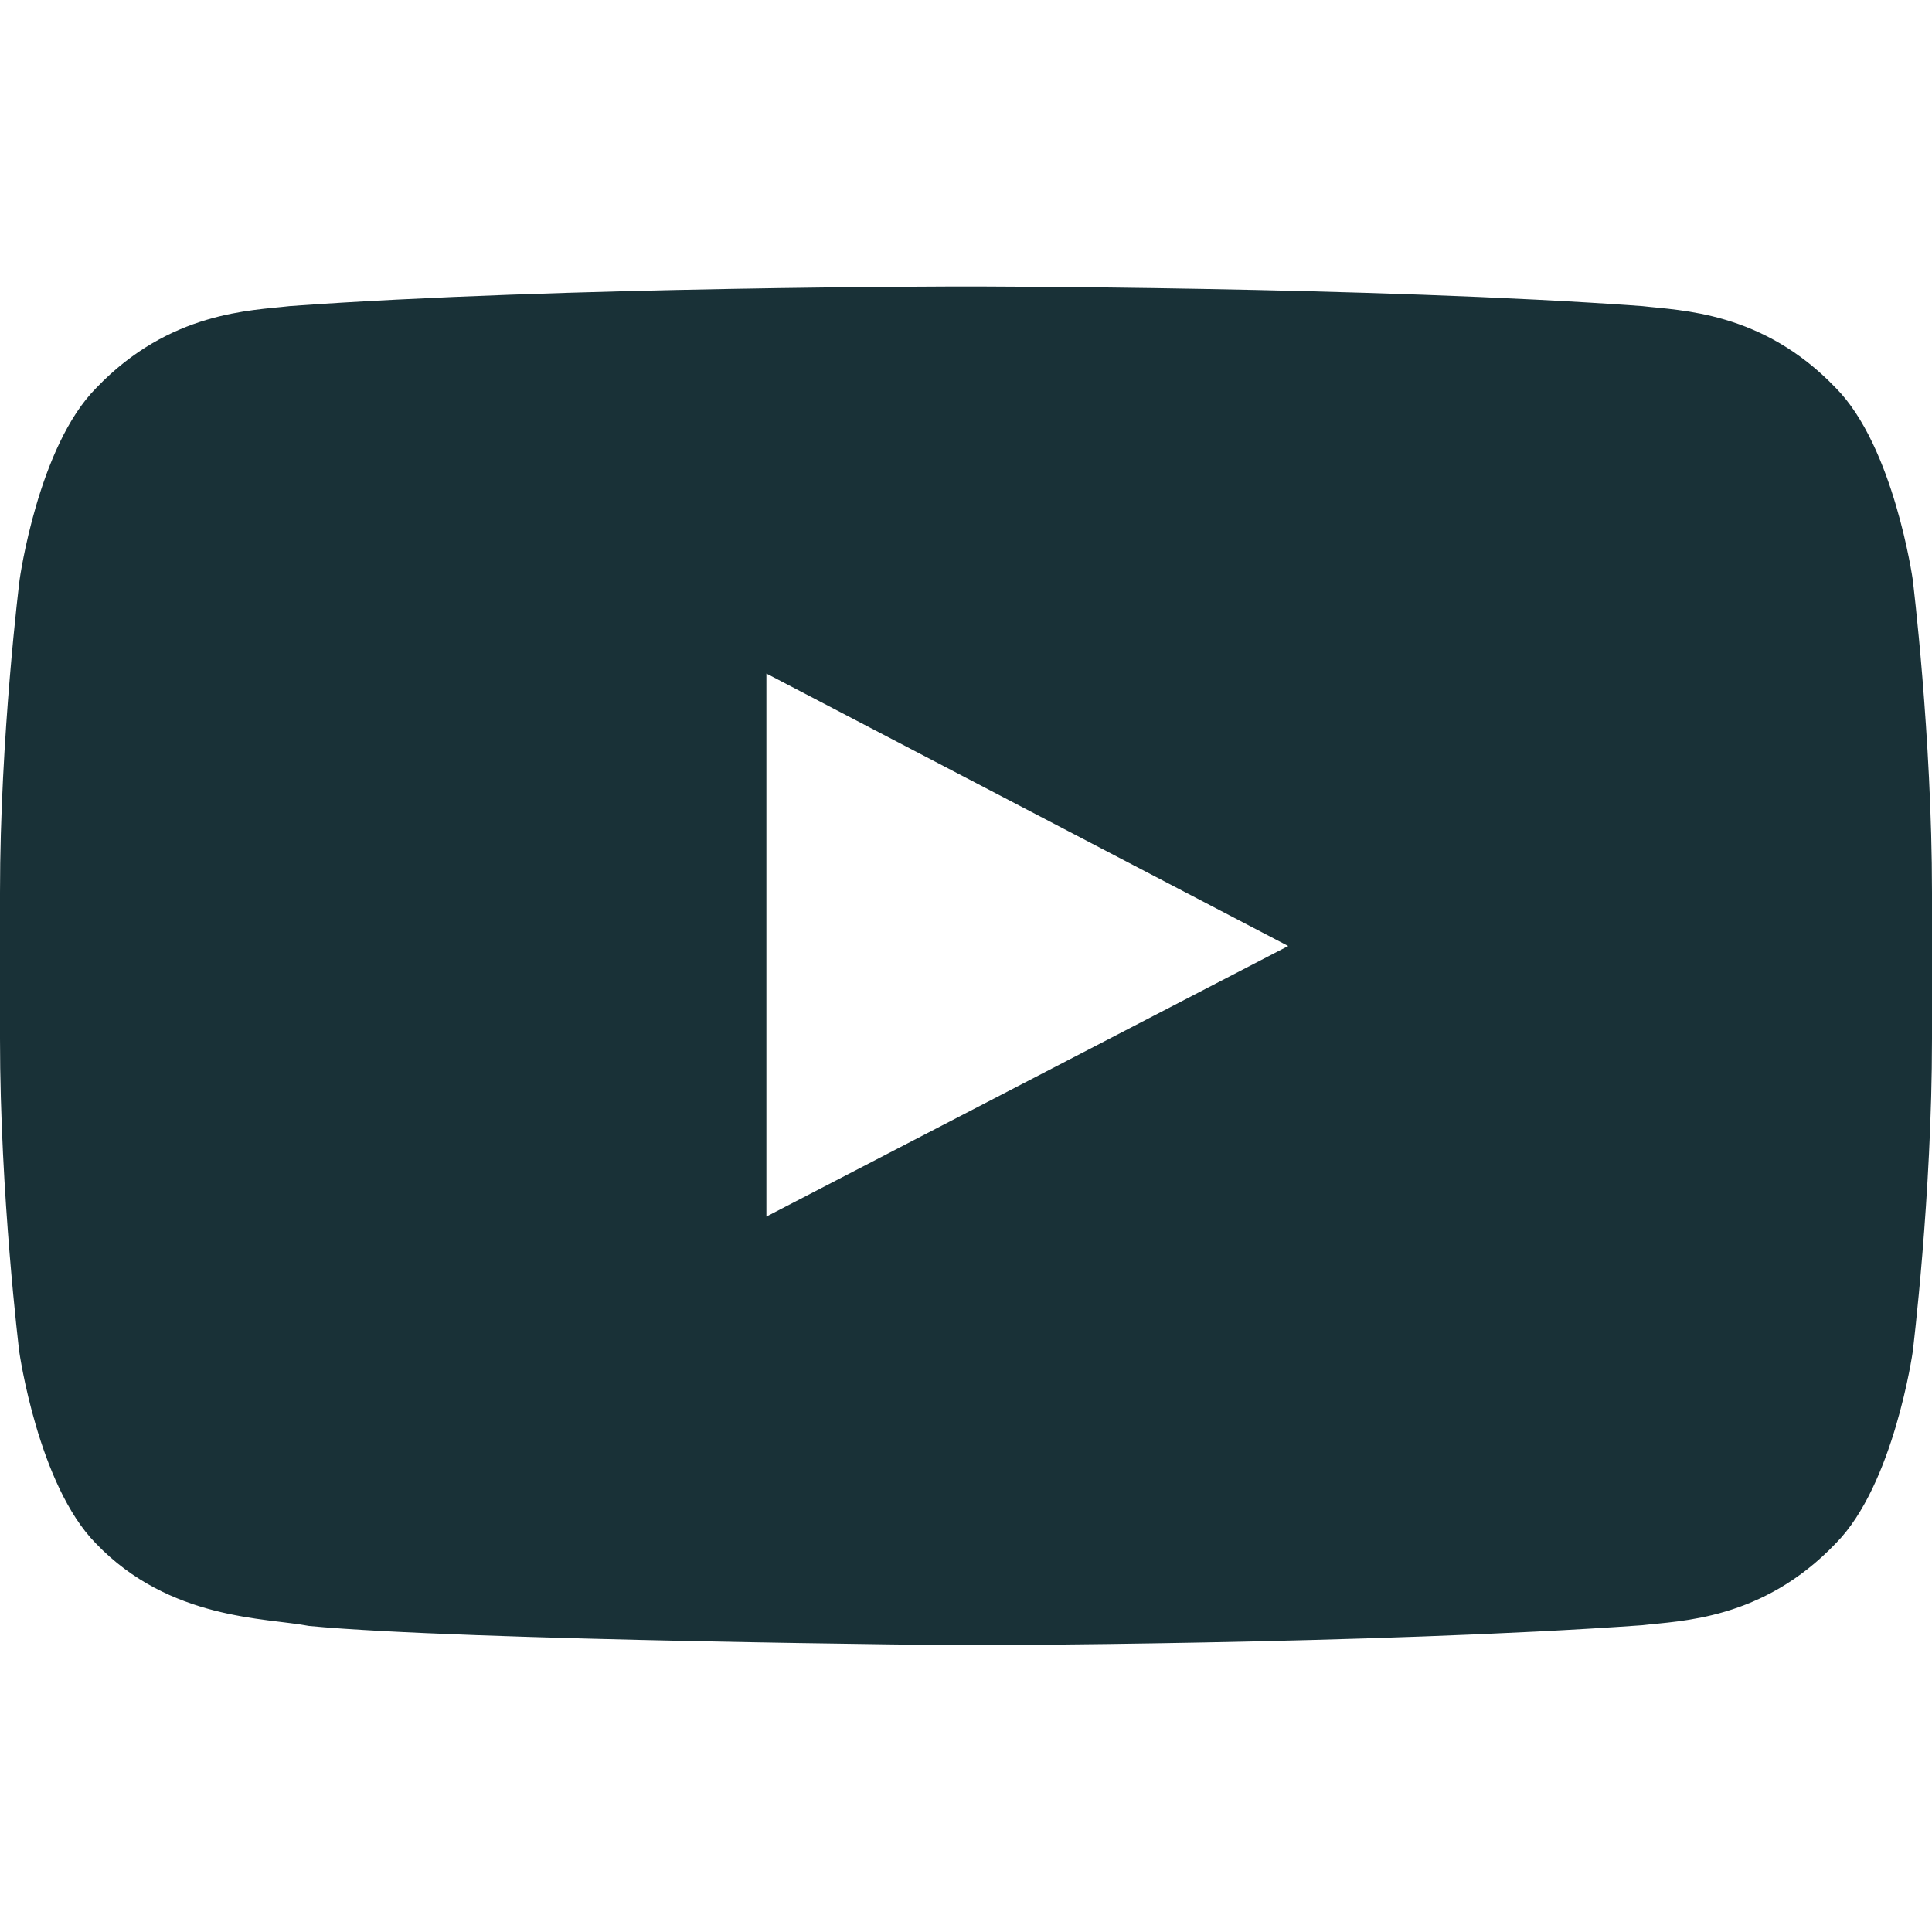 <svg width="32" height="32" viewBox="0 0 32 32" fill="none" xmlns="http://www.w3.org/2000/svg"><g clip-path="url(#clip0_1177_1900)"><g clip-path="url(#clip1_1177_1900)"><path d="M31.681 9.6s-.312-2.206-1.275-3.175C29.188 5.15 27.825 5.145 27.2 5.07c-4.475-.325-11.194-.325-11.194-.325h-.012s-6.719 0-11.194.325c-.625.075-1.987.081-3.206 1.356C.63 7.394.325 9.6.325 9.6S0 12.194 0 14.781v2.425c0 2.588.319 5.182.319 5.182s.312 2.206 1.268 3.175c1.22 1.275 2.82 1.23 3.532 1.368 2.562.244 10.881.32 10.881.32s6.725-.013 11.2-.332c.625-.075 1.988-.08 3.206-1.356.963-.97 1.275-3.175 1.275-3.175S32 19.8 32 17.206v-2.425c0-2.587-.319-5.18-.319-5.18zM12.694 20.15v-8.994l8.643 4.513-8.643 4.481z" fill="#193137"/></g></g><defs><clipPath id="clip0_1177_1900"><rect width="32" height="32" rx="8" fill="#fff"/></clipPath><clipPath id="clip1_1177_1900"><rect width="32" height="32" fill="#fff"/></clipPath></defs></svg>